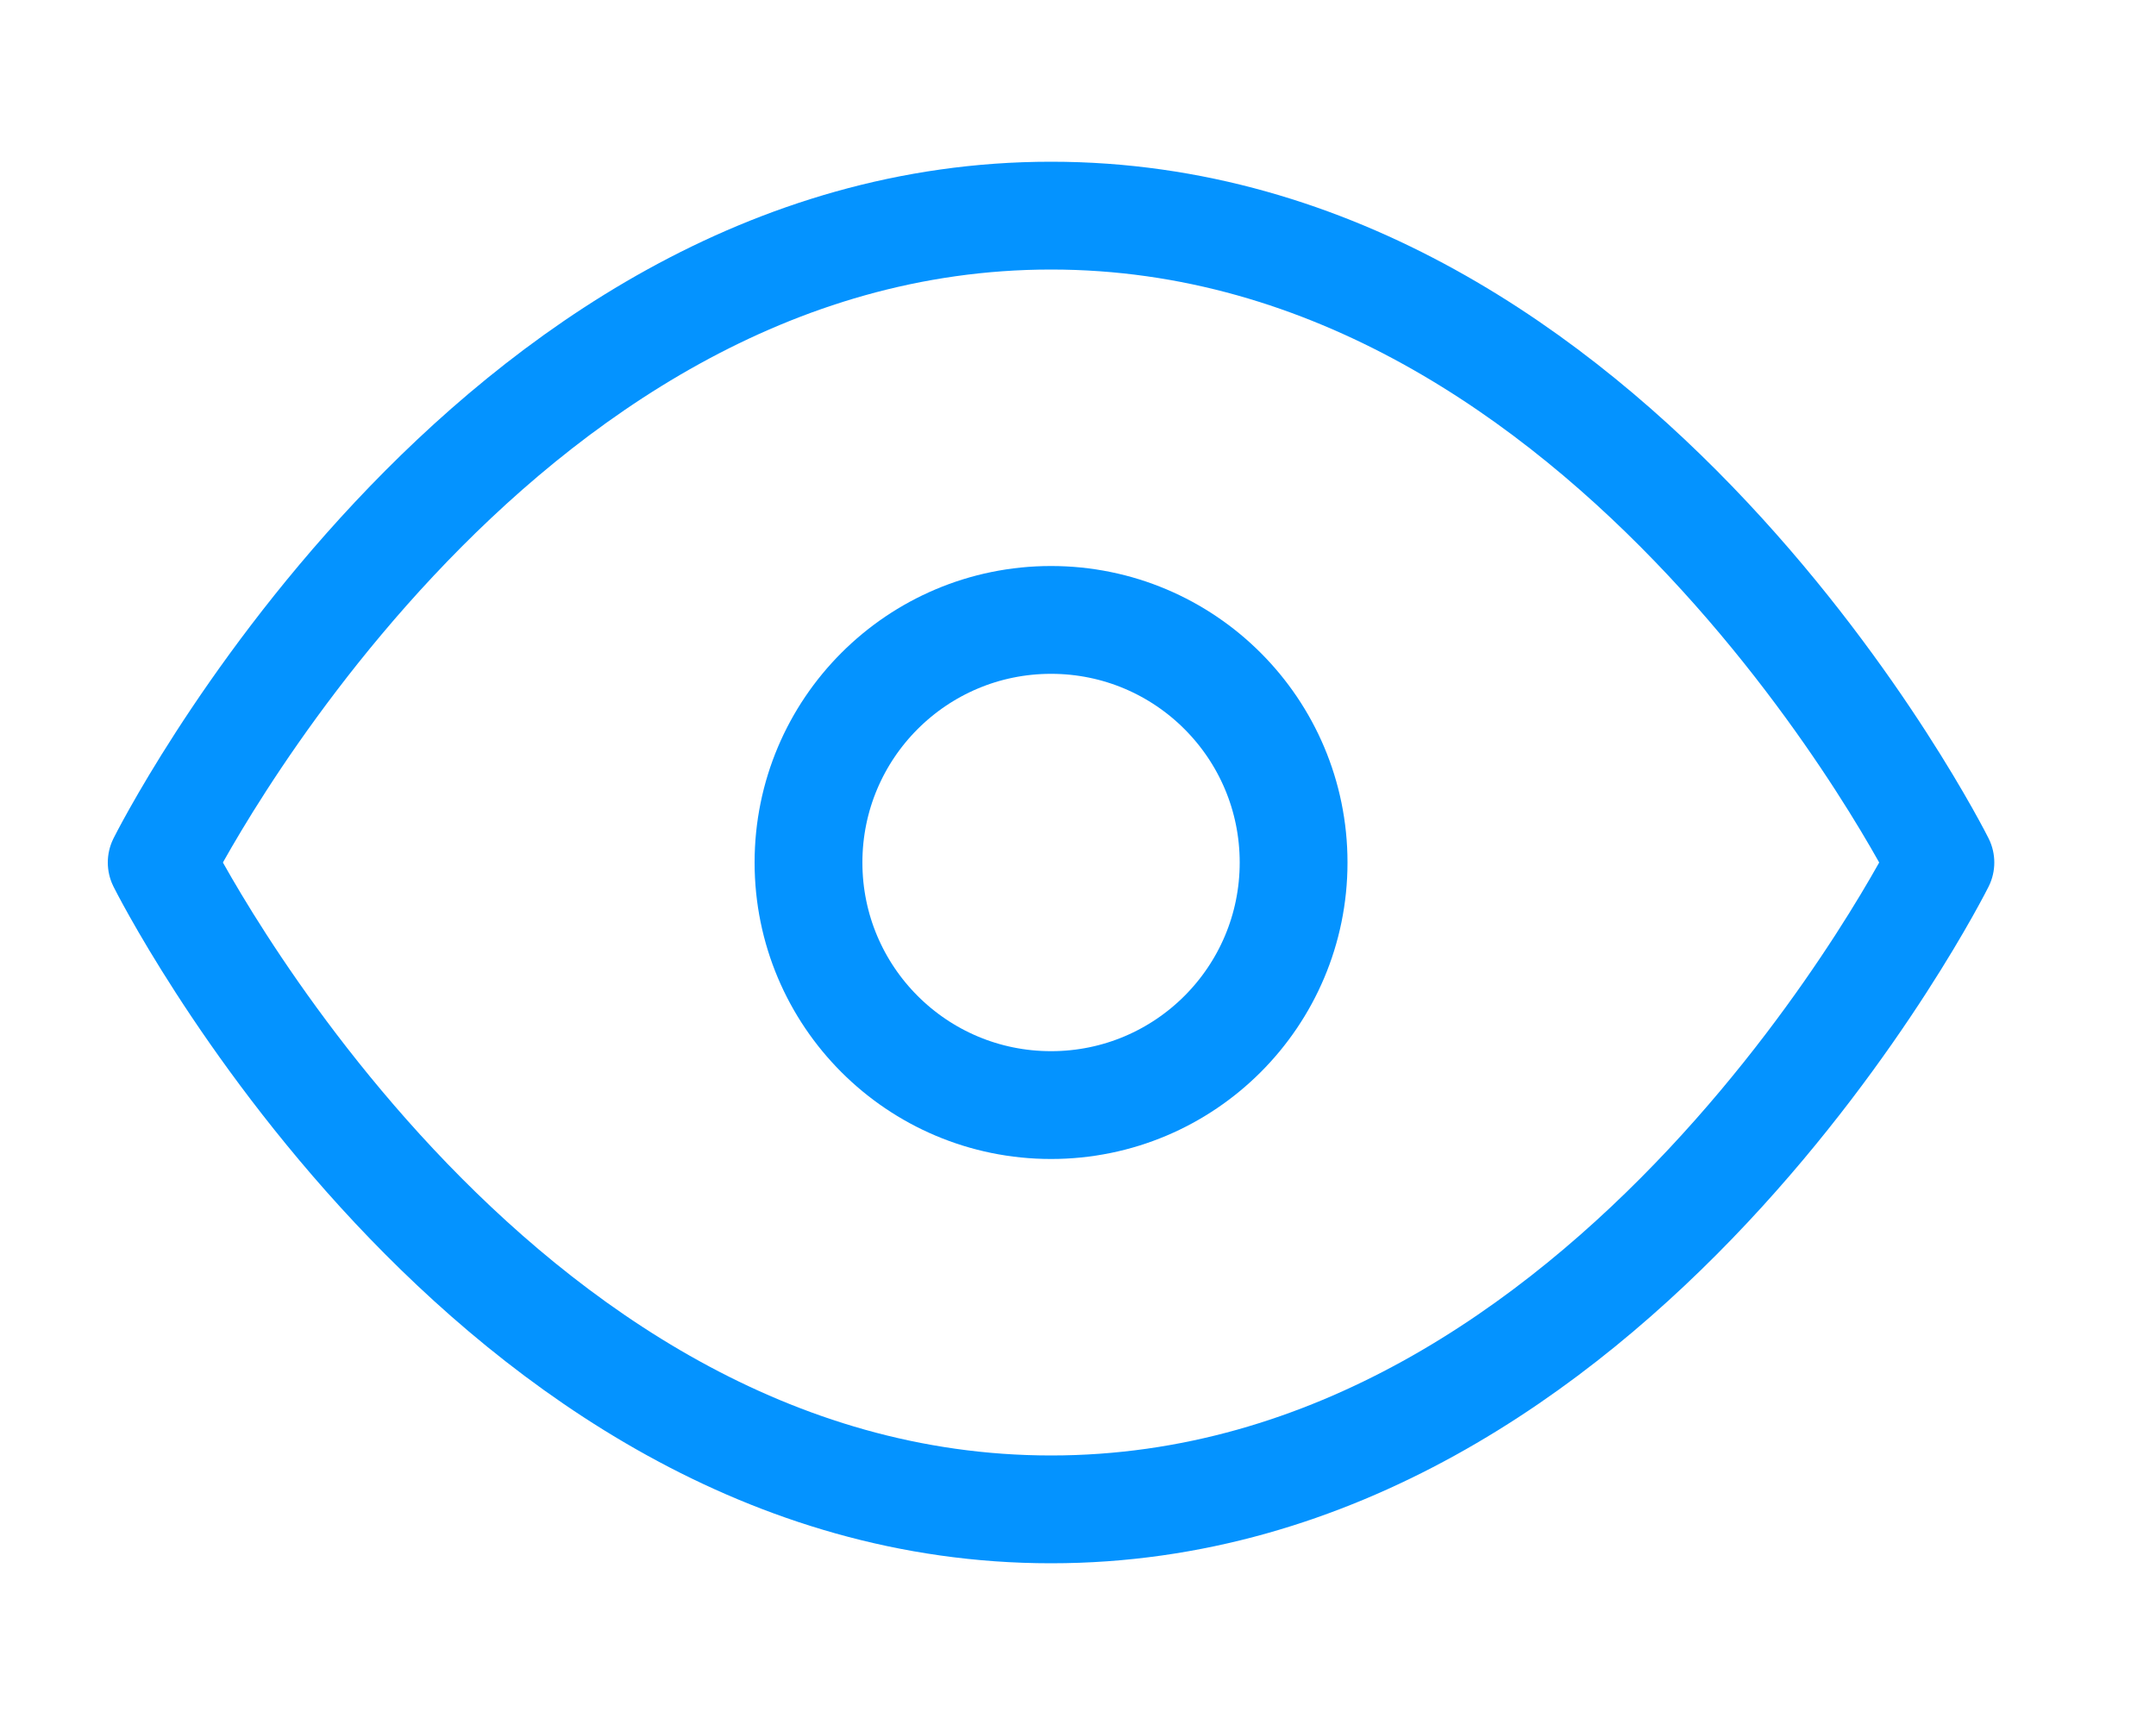 <?xml version="1.0" encoding="utf-8"?>
<svg width="20px" height="16px" viewBox="0 0 20 16" version="1.1" xmlns:xlink="http://www.w3.org/1999/xlink" xmlns="http://www.w3.org/2000/svg">
  <defs>
    <rect width="20" height="16" id="artboard_1" />
    <clipPath id="clip_1">
      <use xlink:href="#artboard_1" clip-rule="evenodd" />
    </clipPath>
  </defs>
  <g id="Atom--Icon--Eye" clip-path="url(#clip_1)">
    <path d="M1.5 8C1.5 8 4.5 2 9.75 2C15 2 18 8 18 8C18 8 15 14 9.75 14C4.5 14 1.5 8 1.5 8Z" id="Shape" fill="none" fill-rule="evenodd" stroke="#0493FF" stroke-width="1" stroke-linecap="round" stroke-linejoin="round" artboard="39c921cf-0d47-4915-a730-39470178ffba" />
    <path d="M9.75 10.25C10.993 10.25 12 9.243 12 8C12 6.757 10.993 5.75 9.75 5.75C8.507 5.75 7.5 6.757 7.5 8C7.5 9.243 8.507 10.25 9.75 10.25Z" id="Oval" fill="none" fill-rule="evenodd" stroke="#0493FF" stroke-width="1" stroke-linecap="round" stroke-linejoin="round" artboard="9cba6682-109d-4a05-9743-04cd03a39976" />
  </g>
</svg>